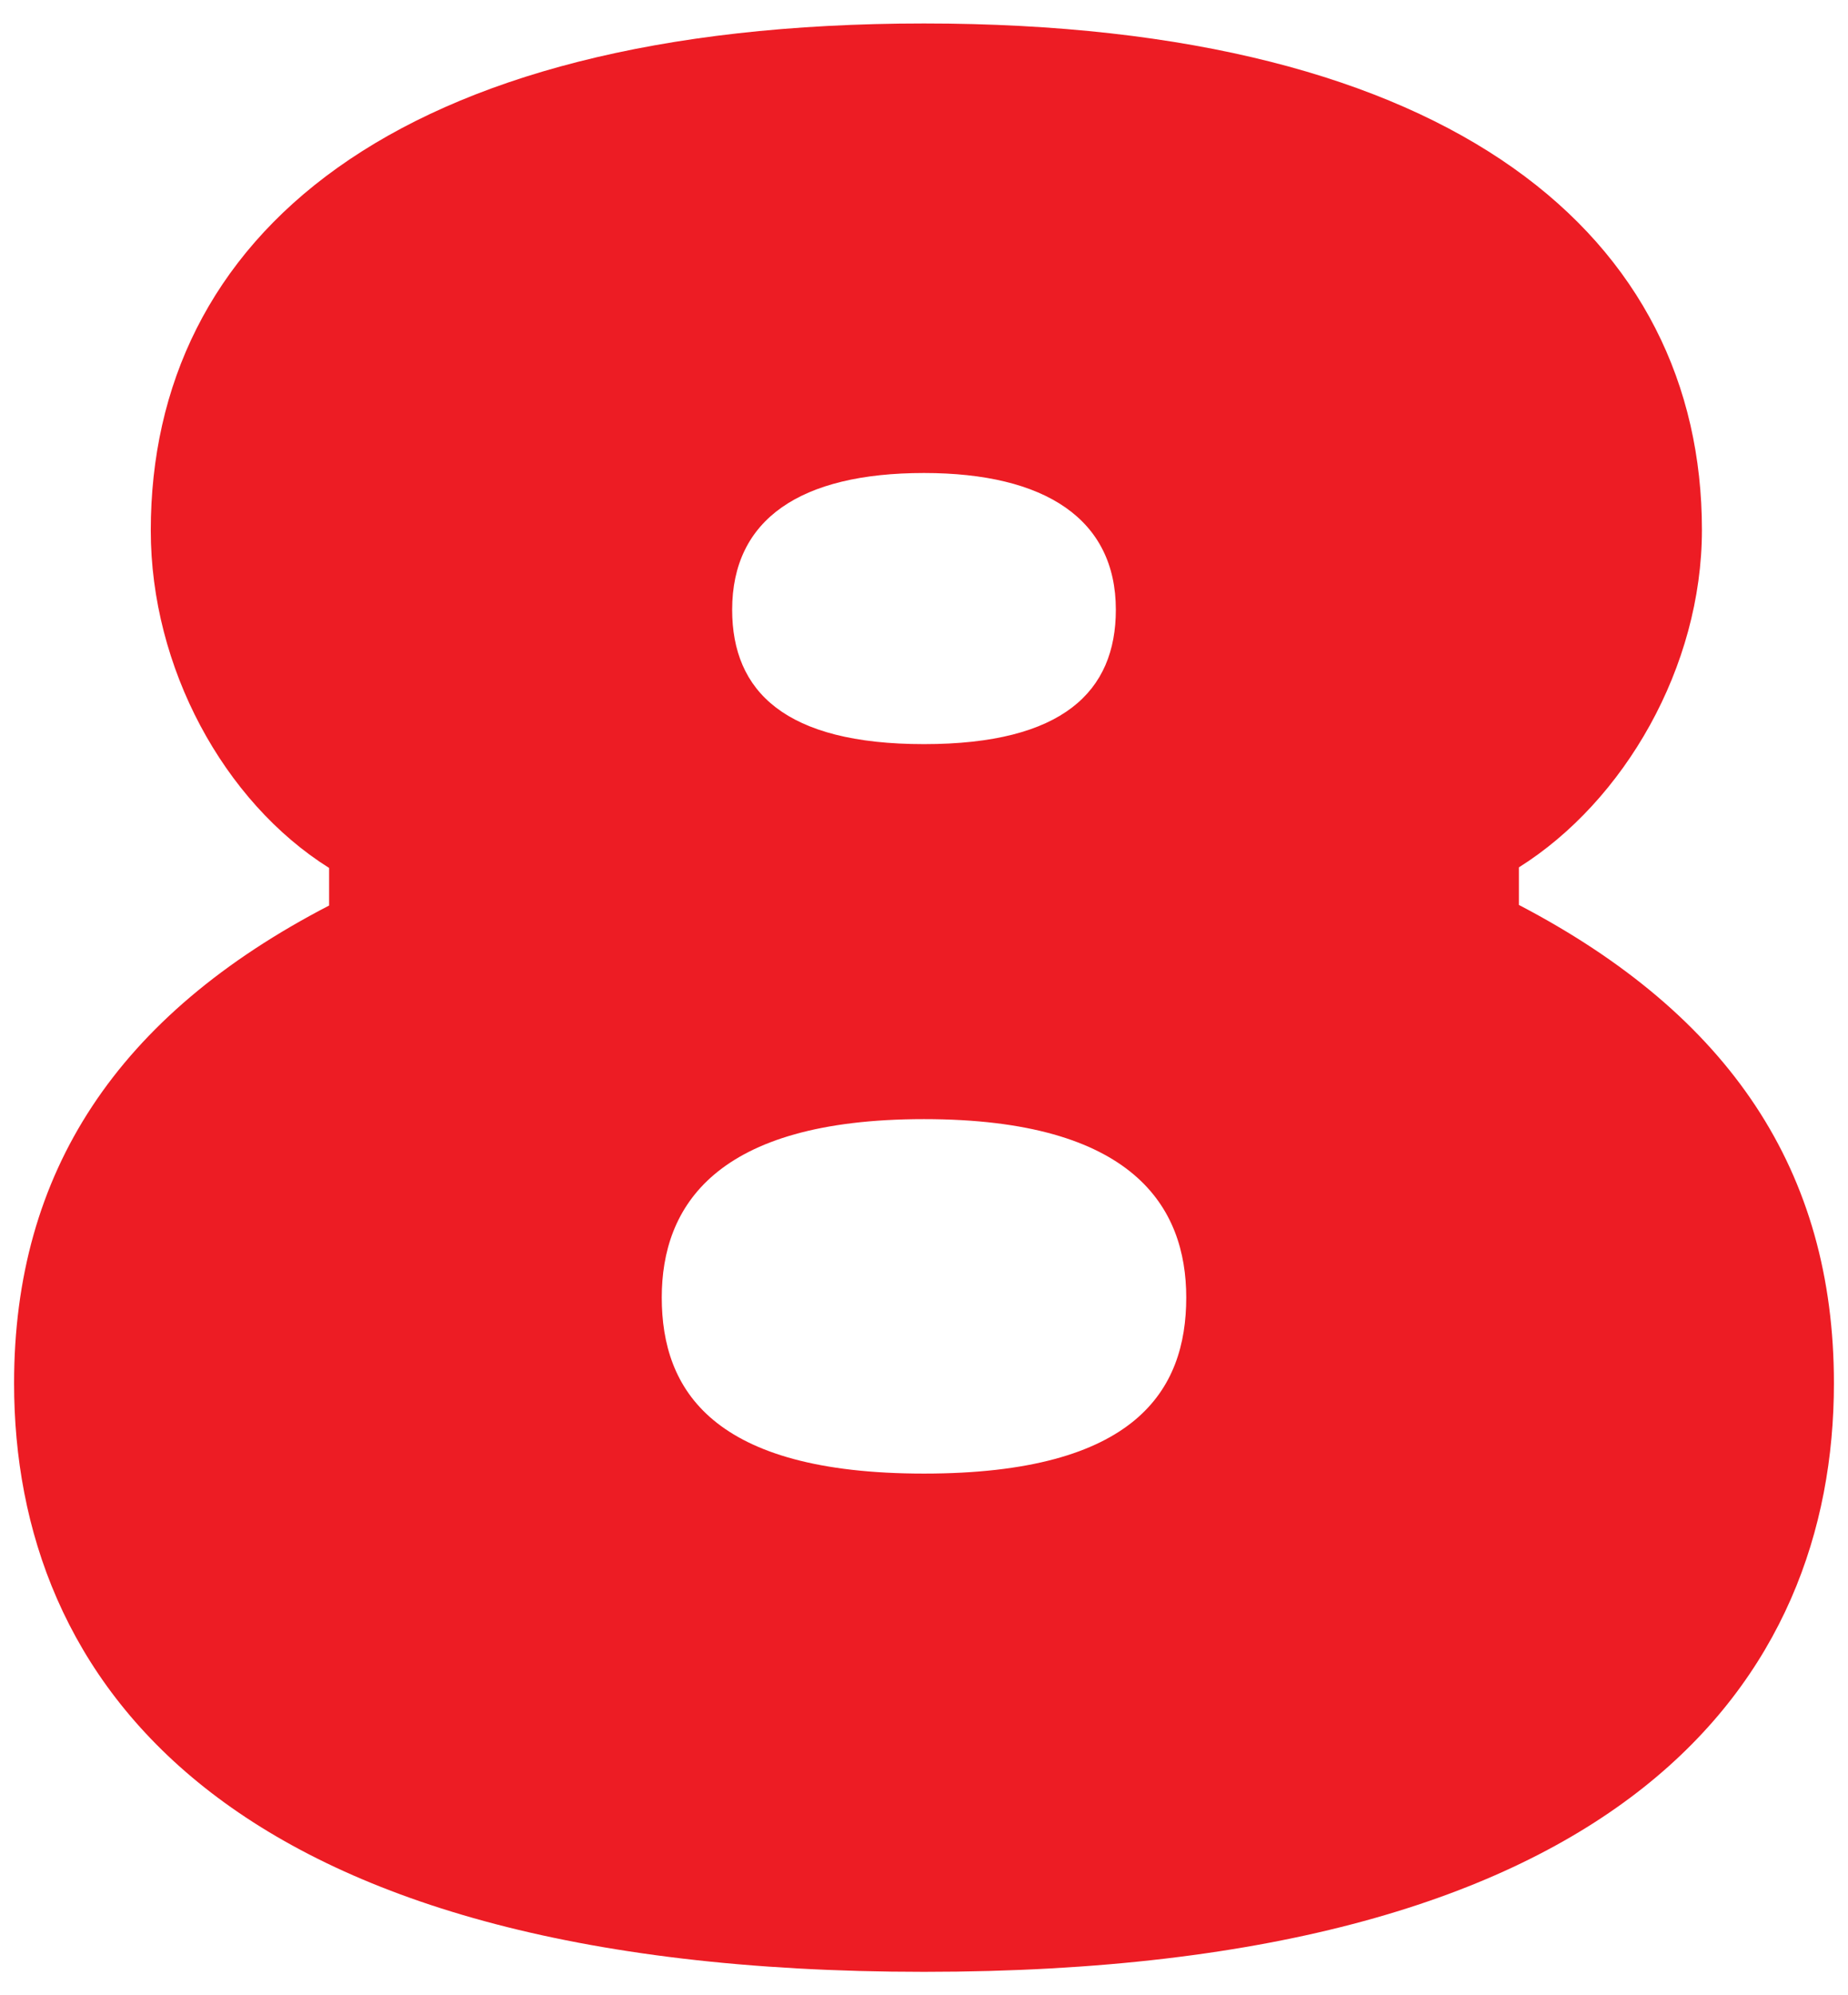 <svg xmlns="http://www.w3.org/2000/svg" xmlns:xlink="http://www.w3.org/1999/xlink" version="1.1" id="Layer_1" x="0px" y="0px" viewBox="0 0 315 340" style="enable-background:new 0 0 315 340;" xml:space="preserve"><style type="text/css">
	.st0{fill:#ED1C24;}
</style><path class="st0" d="M157.5,251.1c-36.1,0-44.7-14.3-44.7-30c0-15.4,9-30.4,44.7-30.4c35.7,0,44.7,15,44.7,30.4  C202.2,236.9,193.6,251.1,157.5,251.1 M157.5,126.8c-23.7,0-32.7-9-32.7-22.9c0-15.4,11.6-23.3,32.7-23.3c20.7,0,32.7,7.9,32.7,23.3  C190.2,117.8,181.2,126.8,157.5,126.8 M157.5,336c120.2,0,155.1-50.3,155.1-100.3c0-36.1-17.7-62.7-53.7-81.5v-6.4  c18-11.3,31.2-34.2,31.2-57.5C290.1,40.8,248.4,4,157.5,4C66.6,4,25.7,40.8,25.7,90.4c0,23.3,12.4,46.2,30.4,57.5v6.4  C20,173,2.4,199.7,2.4,235.7C2.4,285.7,37.3,336,157.5,336"/></svg>